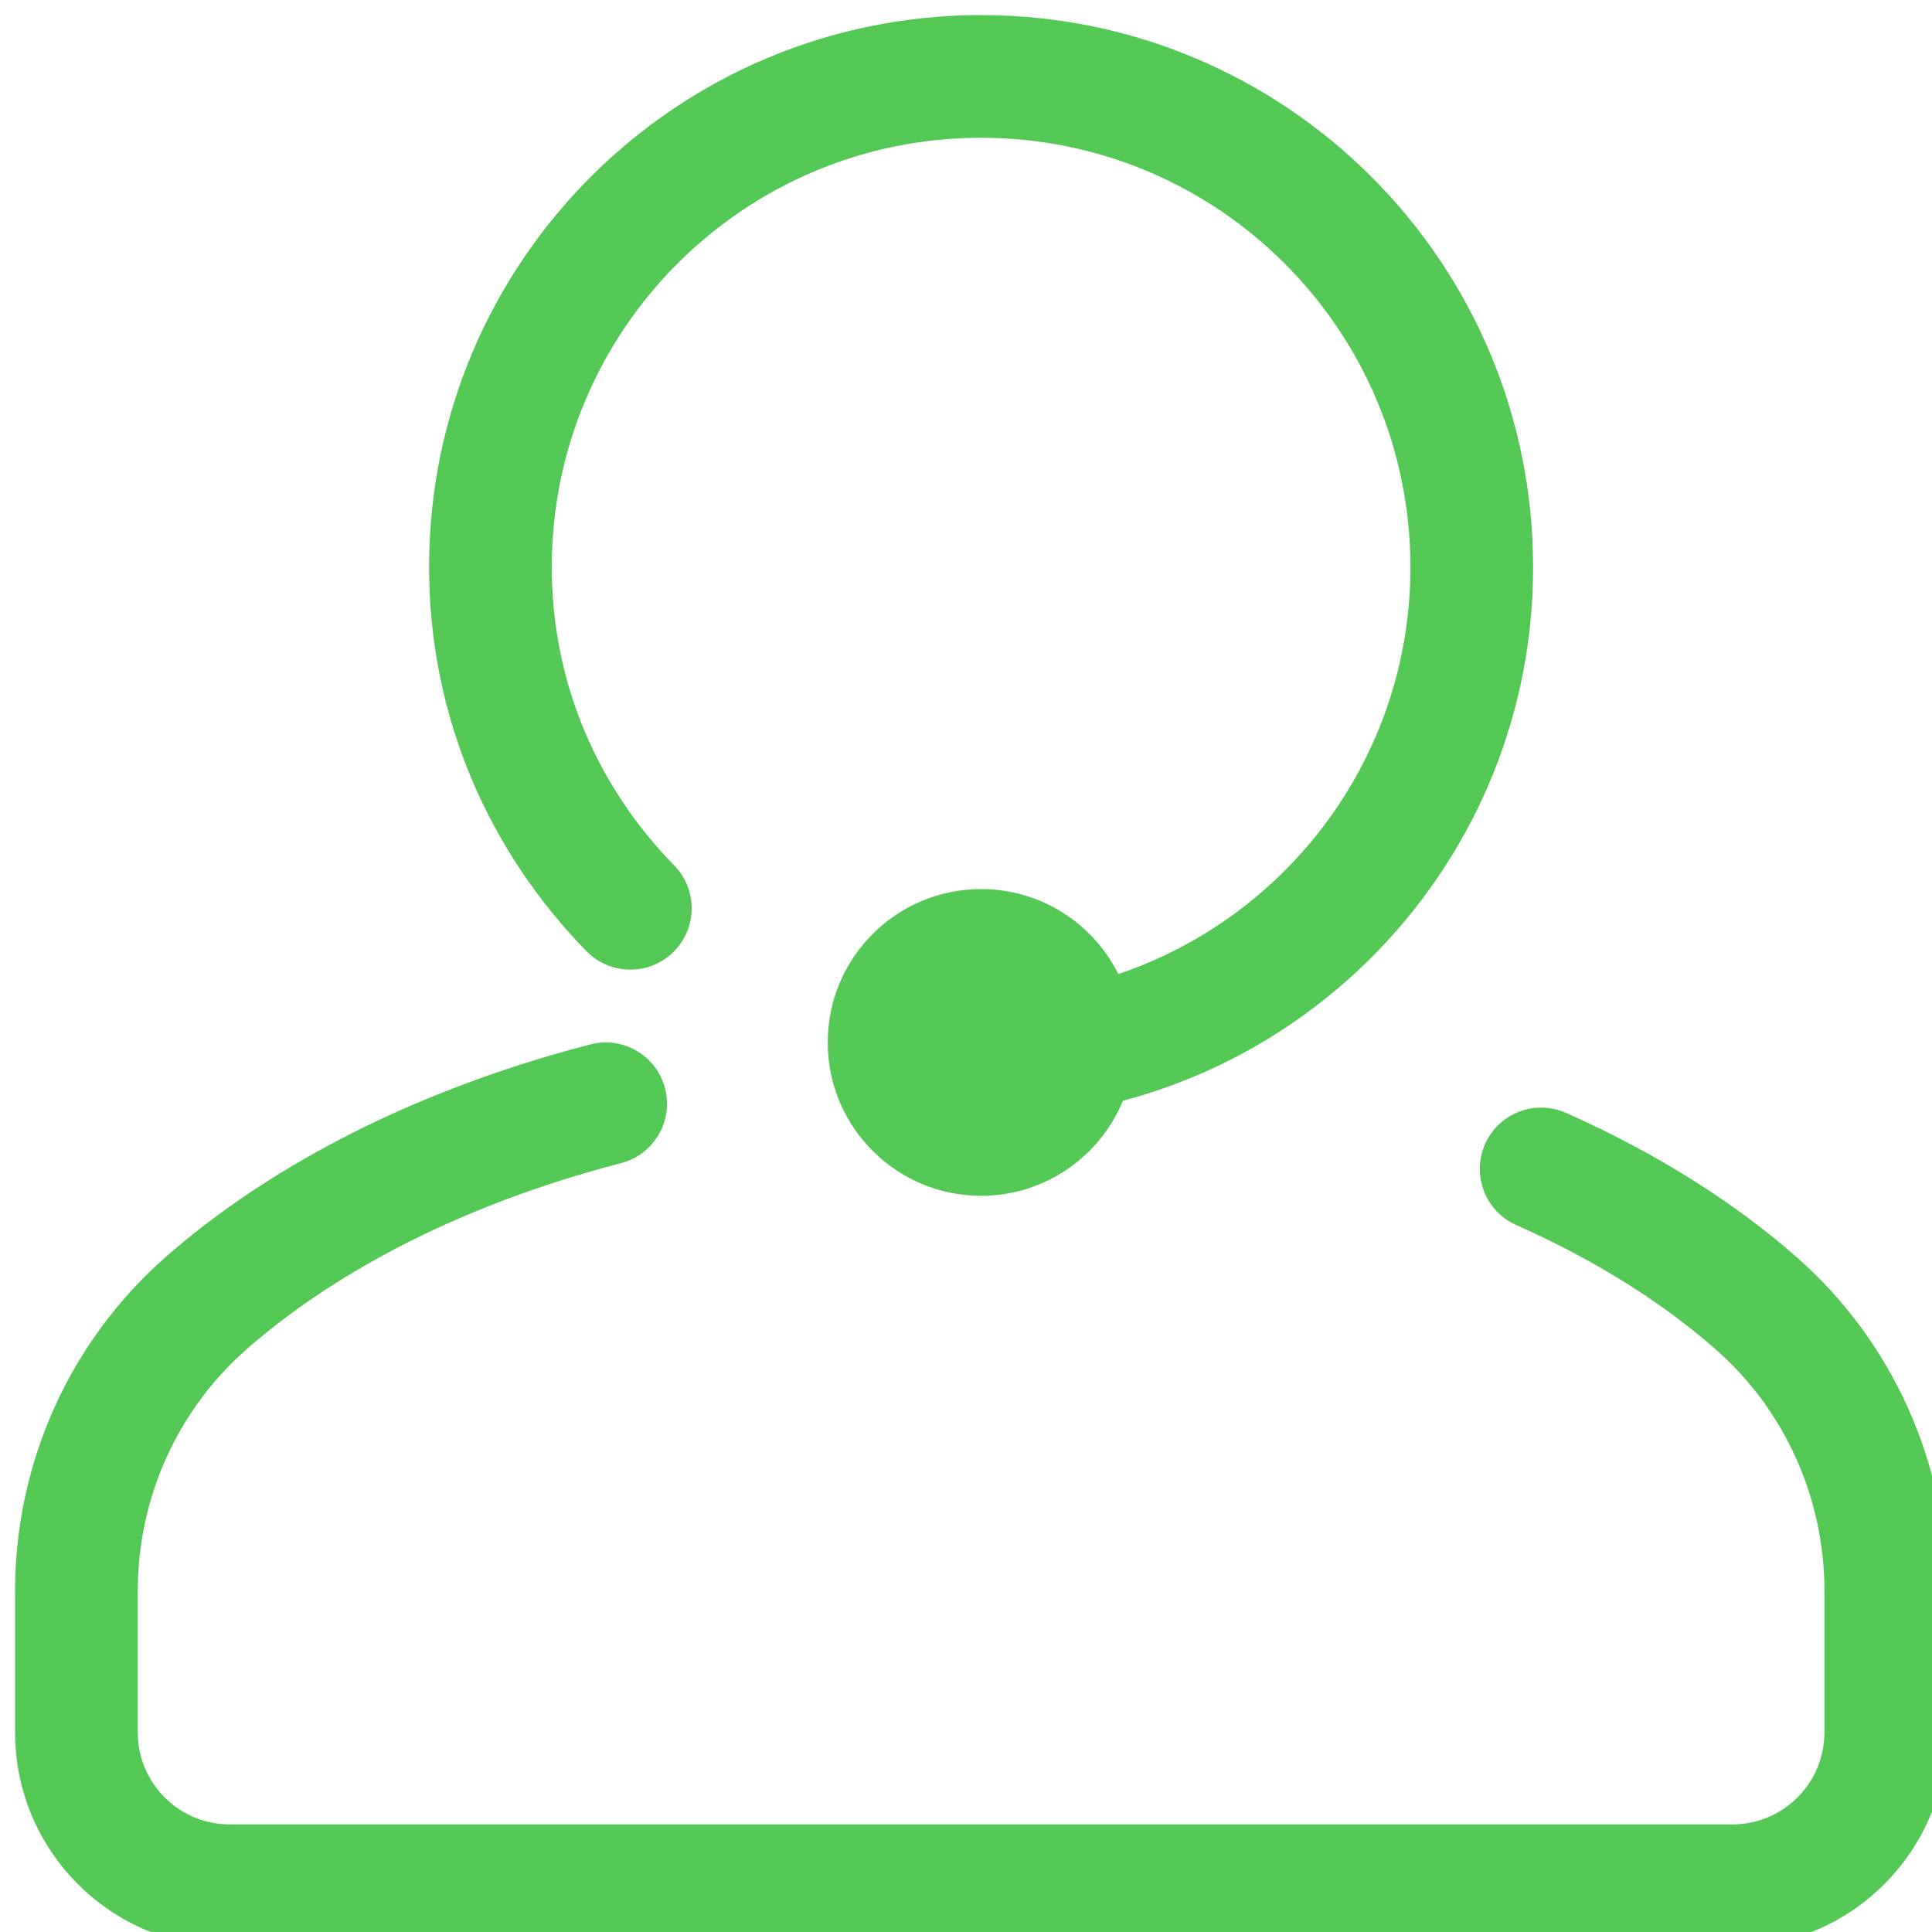 <svg width="32" height="32" viewBox="0 0 32 32" fill="none" xmlns="http://www.w3.org/2000/svg">
<g clip-path="url(#clip0_14_1047)">
<path fill-rule="evenodd" clip-rule="evenodd" d="M16.25 19.806C17.31 19.806 18.219 19.155 18.599 18.232C22.511 17.195 25.393 13.631 25.393 9.393C25.393 4.344 21.3 0.25 16.25 0.25C11.201 0.25 7.107 4.344 7.107 9.393C7.107 11.886 8.106 14.11 9.714 15.755C10.107 16.155 10.75 16.163 11.151 15.77C11.552 15.378 11.559 14.735 11.167 14.334C9.908 13.047 9.139 11.325 9.139 9.393C9.139 5.466 12.323 2.282 16.25 2.282C20.178 2.282 23.361 5.466 23.361 9.393C23.361 12.526 21.336 15.185 18.523 16.133C18.107 15.299 17.245 14.726 16.25 14.726C14.847 14.726 13.71 15.863 13.71 17.266C13.71 18.669 14.847 19.806 16.25 19.806ZM3.806 32.25C1.842 32.25 0.25 30.658 0.25 28.695V26.345C0.25 24.235 1.153 22.219 2.742 20.822L2.742 20.822C4.319 19.437 6.658 18.109 9.777 17.299C10.32 17.157 10.874 17.483 11.015 18.026C11.156 18.569 10.831 19.124 10.287 19.265C7.449 20.002 5.402 21.19 4.083 22.349C2.937 23.356 2.282 24.814 2.282 26.345V28.695C2.282 29.536 2.964 30.218 3.806 30.218H28.694C29.536 30.218 30.218 29.536 30.218 28.695V26.345C30.218 24.814 29.563 23.356 28.417 22.349C27.602 21.633 26.506 20.908 25.113 20.29C24.601 20.062 24.37 19.461 24.598 18.949C24.826 18.436 25.426 18.205 25.939 18.433C27.506 19.129 28.778 19.961 29.758 20.822L29.758 20.822C31.348 22.219 32.25 24.235 32.25 26.345V28.695C32.25 30.658 30.658 32.25 28.694 32.25H3.806Z" fill="#53C855"/>
</g>
<defs>
<clipPath id="clip0_14_1047">
<rect width="32" height="32" fill="white"/>
</clipPath>
</defs>
</svg>
